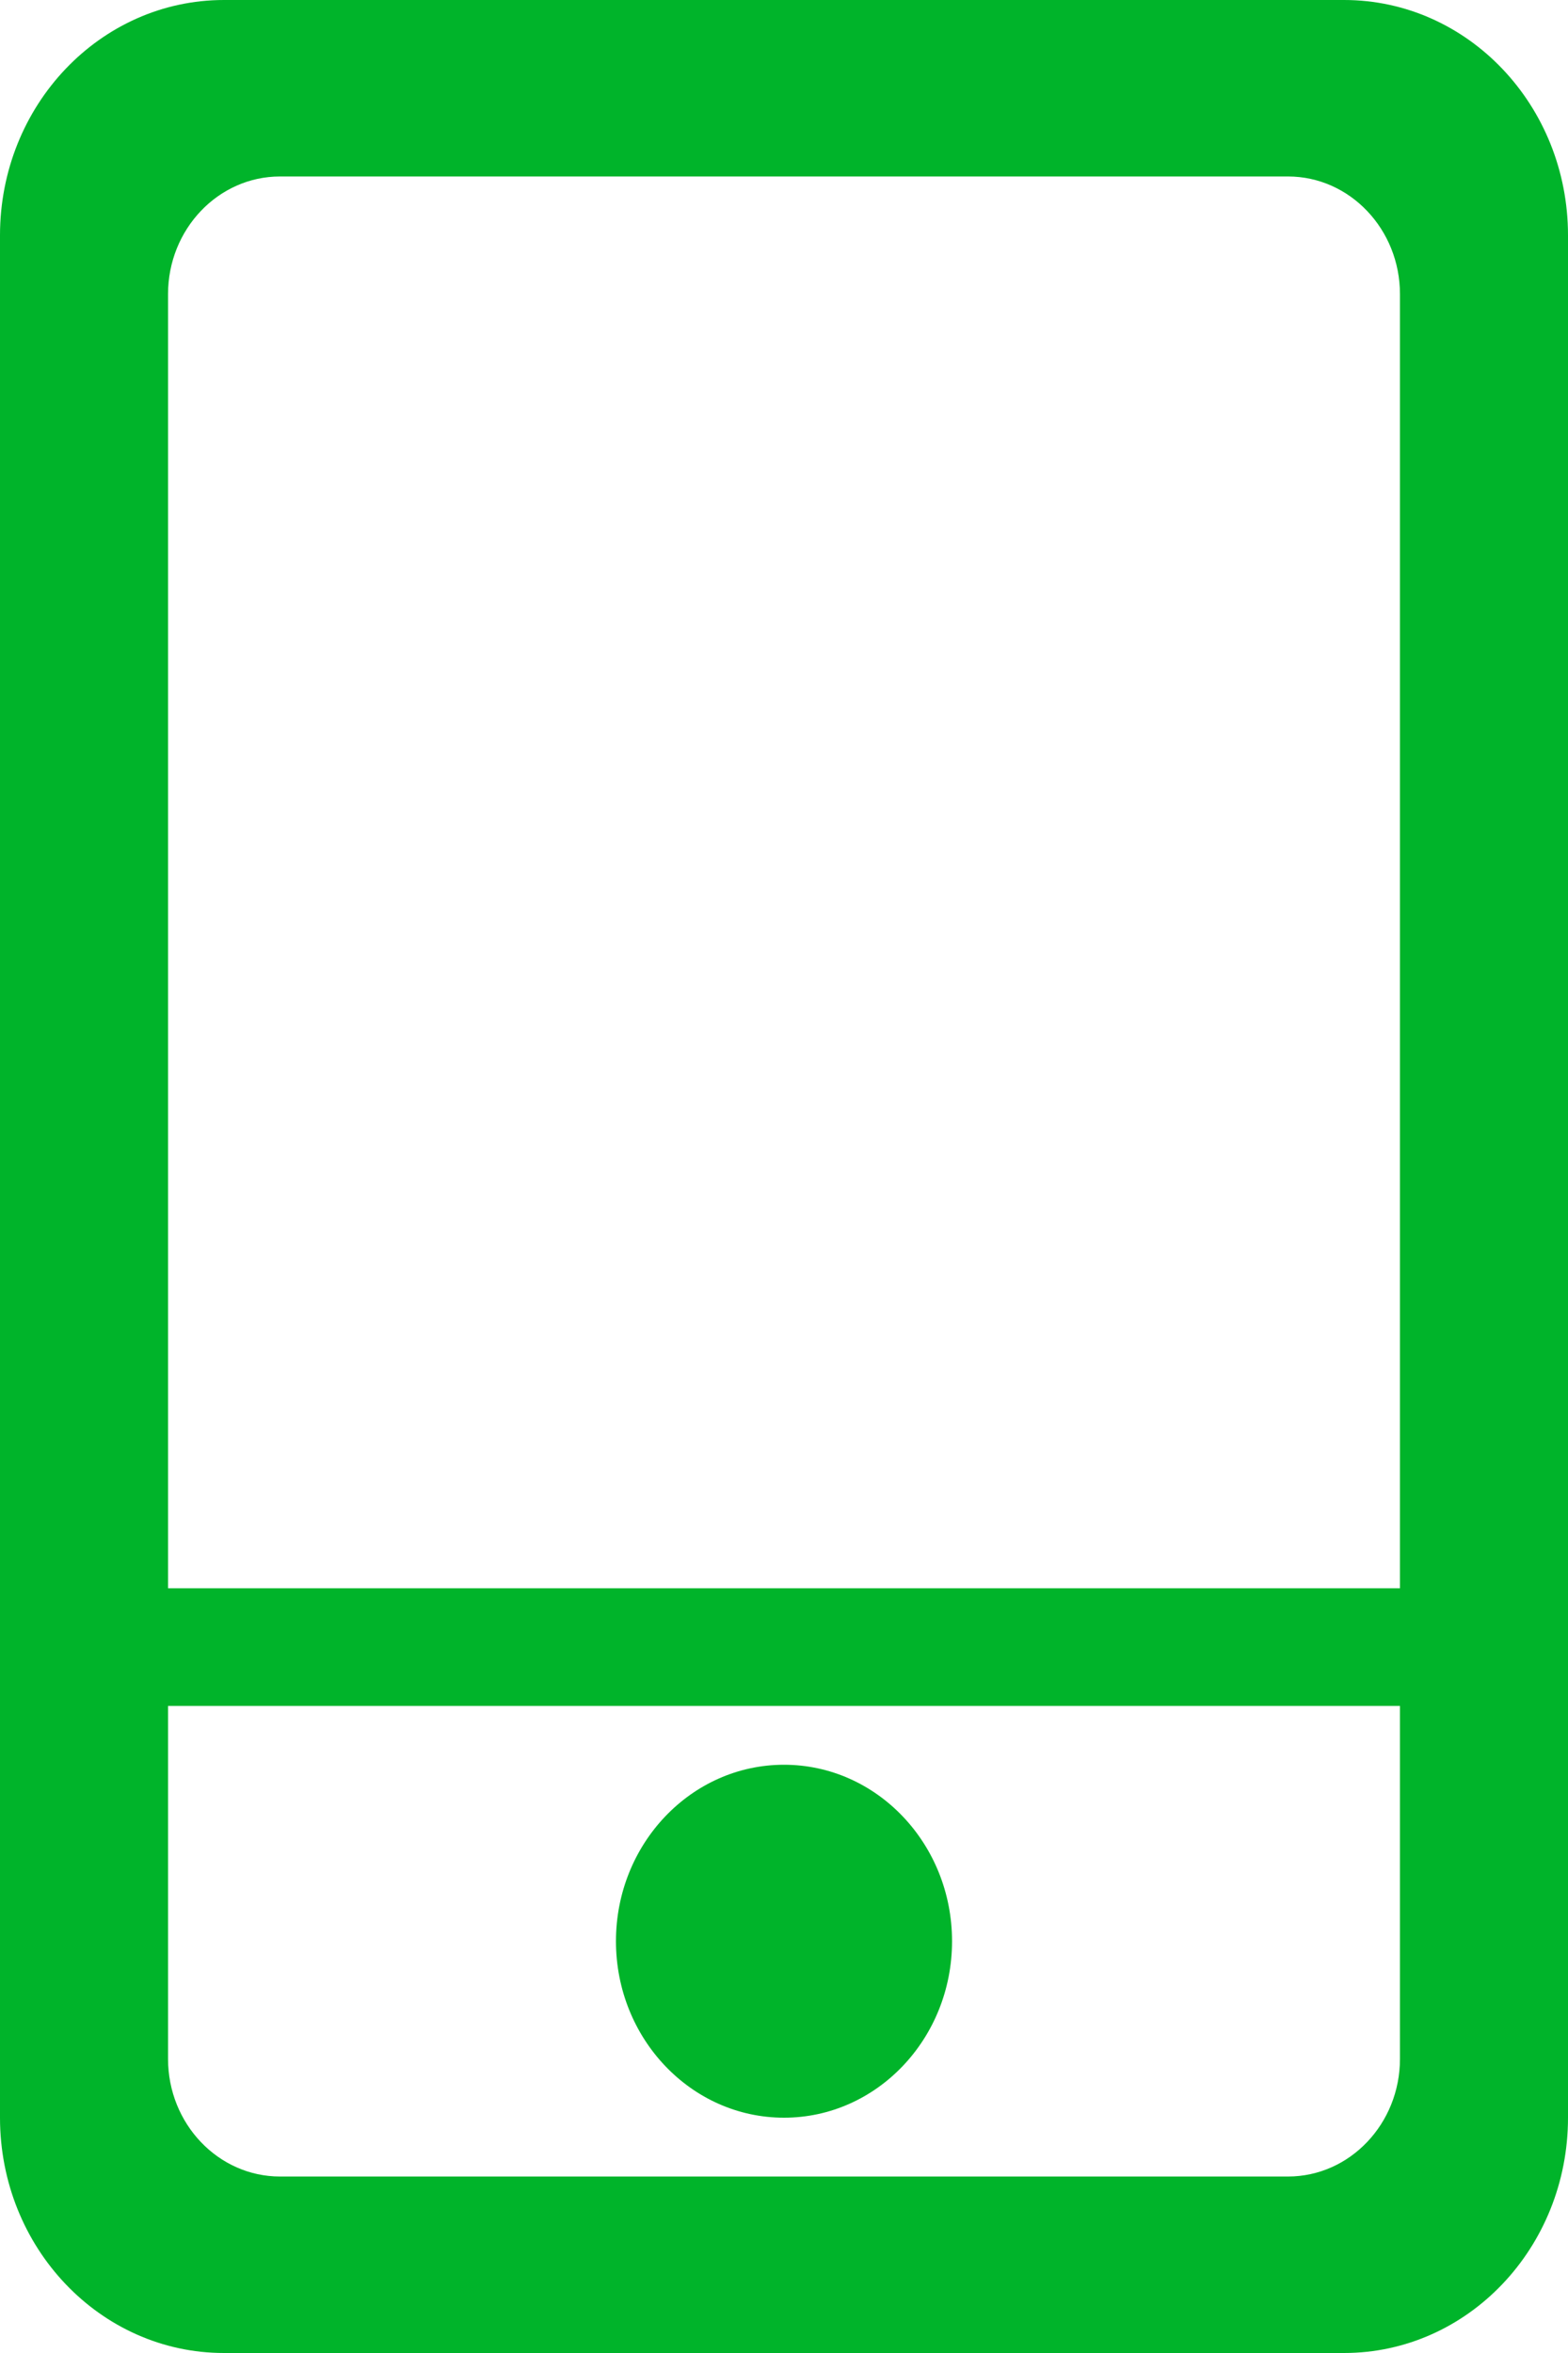 <svg xmlns="http://www.w3.org/2000/svg" xmlns:xlink="http://www.w3.org/1999/xlink" fill="none" version="1.1" width="12" height="18" viewBox="0 0 12 18"><g><path d="M10.286,18L1.714,18C0.767,18,0,17.194,0,16.2L0,1.8C0,0.806,0.767,0,1.714,0L10.286,0C11.233,0,12,0.806,12,1.8L12,16.2C12,17.194,11.233,18,10.286,18ZM10.714,2.25C10.714,1.754,10.33,1.35,9.857,1.35L2.143,1.35C1.67,1.35,1.286,1.754,1.286,2.25L1.286,12.15L10.714,12.15L10.714,2.25ZM10.714,13.05L1.286,13.05L1.286,15.75C1.286,16.246,1.67,16.65,2.143,16.65L9.857,16.65C10.33,16.65,10.714,16.246,10.714,15.75L10.714,13.05ZM6,16.2C5.29,16.2,4.714,15.595,4.714,14.85C4.714,14.105,5.29,13.5,6,13.5C6.71,13.5,7.286,14.105,7.286,14.85C7.286,15.595,6.71,16.2,6,16.2Z" fill="#00B42A" fill-opacity="1" style="mix-blend-mode:passthrough"/></g></svg>
